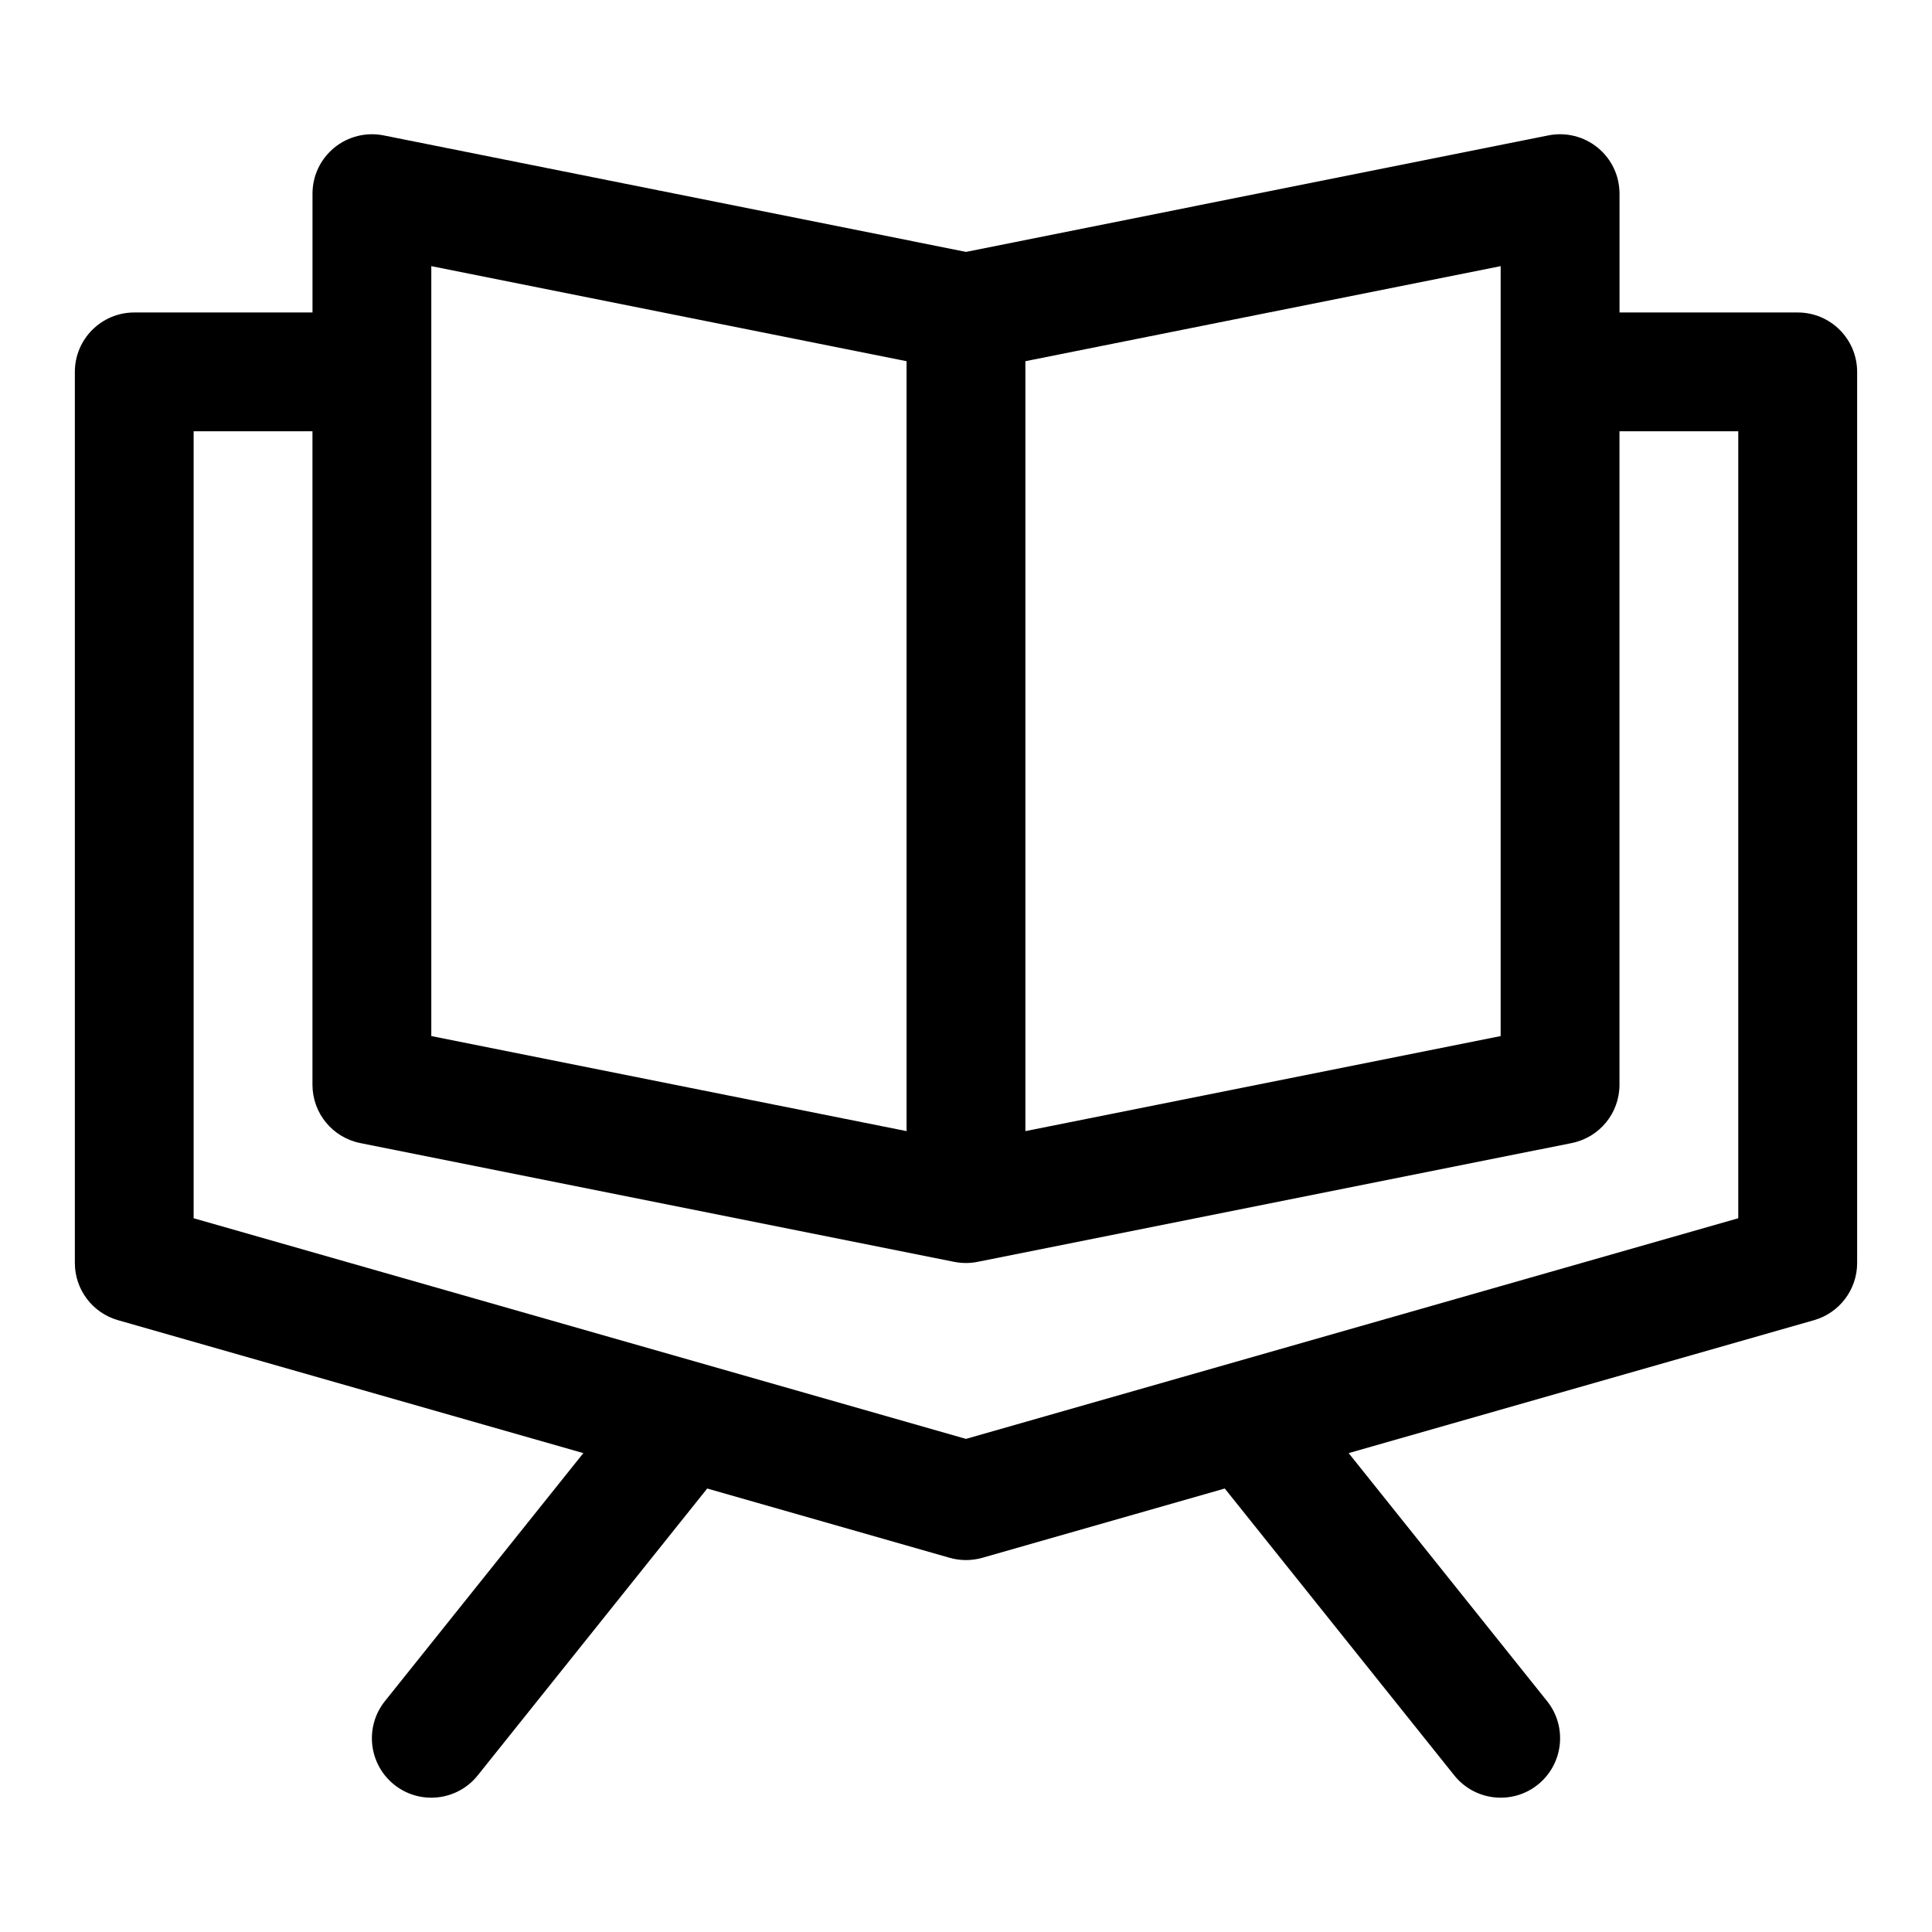 <?xml version="1.0" encoding="UTF-8"?>
<!-- The Best Svg Icon site in the world: iconSvg.co, Visit us! https://iconsvg.co -->
<svg fill="#000000" width="800px" height="800px" version="1.1" viewBox="144 144 512 512" xmlns="http://www.w3.org/2000/svg">
 <path d="m226.81 226.81h-47.23c-8.691 0-15.742 7.055-15.742 15.742v236.16c0 7.023 4.66 13.211 11.414 15.145l123.34 35.234-52.586 65.73c-5.434 6.785-4.328 16.703 2.457 22.137 6.785 5.434 16.703 4.328 22.137-2.457l60.82-76.027 64.25 18.359c2.832 0.805 5.824 0.805 8.66 0l64.25-18.359 60.82 76.027c5.434 6.785 15.352 7.887 22.137 2.457 6.785-5.434 7.887-15.352 2.457-22.137l-52.586-65.73 123.34-35.234c6.754-1.938 11.414-8.125 11.414-15.145v-236.16c0-8.691-7.055-15.742-15.742-15.742h-47.23v-31.488c0-4.723-2.109-9.18-5.762-12.172-3.652-2.992-8.438-4.188-13.066-3.273l-154.36 30.875-154.36-30.875c-4.629-0.914-9.414 0.285-13.066 3.273-3.652 2.992-5.762 7.445-5.762 12.172v31.488zm346.37 31.488v173.18c0 7.512-5.289 13.965-12.66 15.445l-157.19 31.426c-2.047 0.457-4.234 0.488-6.422 0.062l-157.44-31.488c-7.367-1.48-12.66-7.934-12.66-15.445v-173.18h-31.488v208.55l204.67 58.473 204.67-58.473v-208.55h-31.488zm-188.93-18.578-125.95-25.191v204.04l125.95 25.191zm31.488 0 125.95-25.191v204.04l-125.95 25.191z" fill-rule="evenodd"/>
</svg>